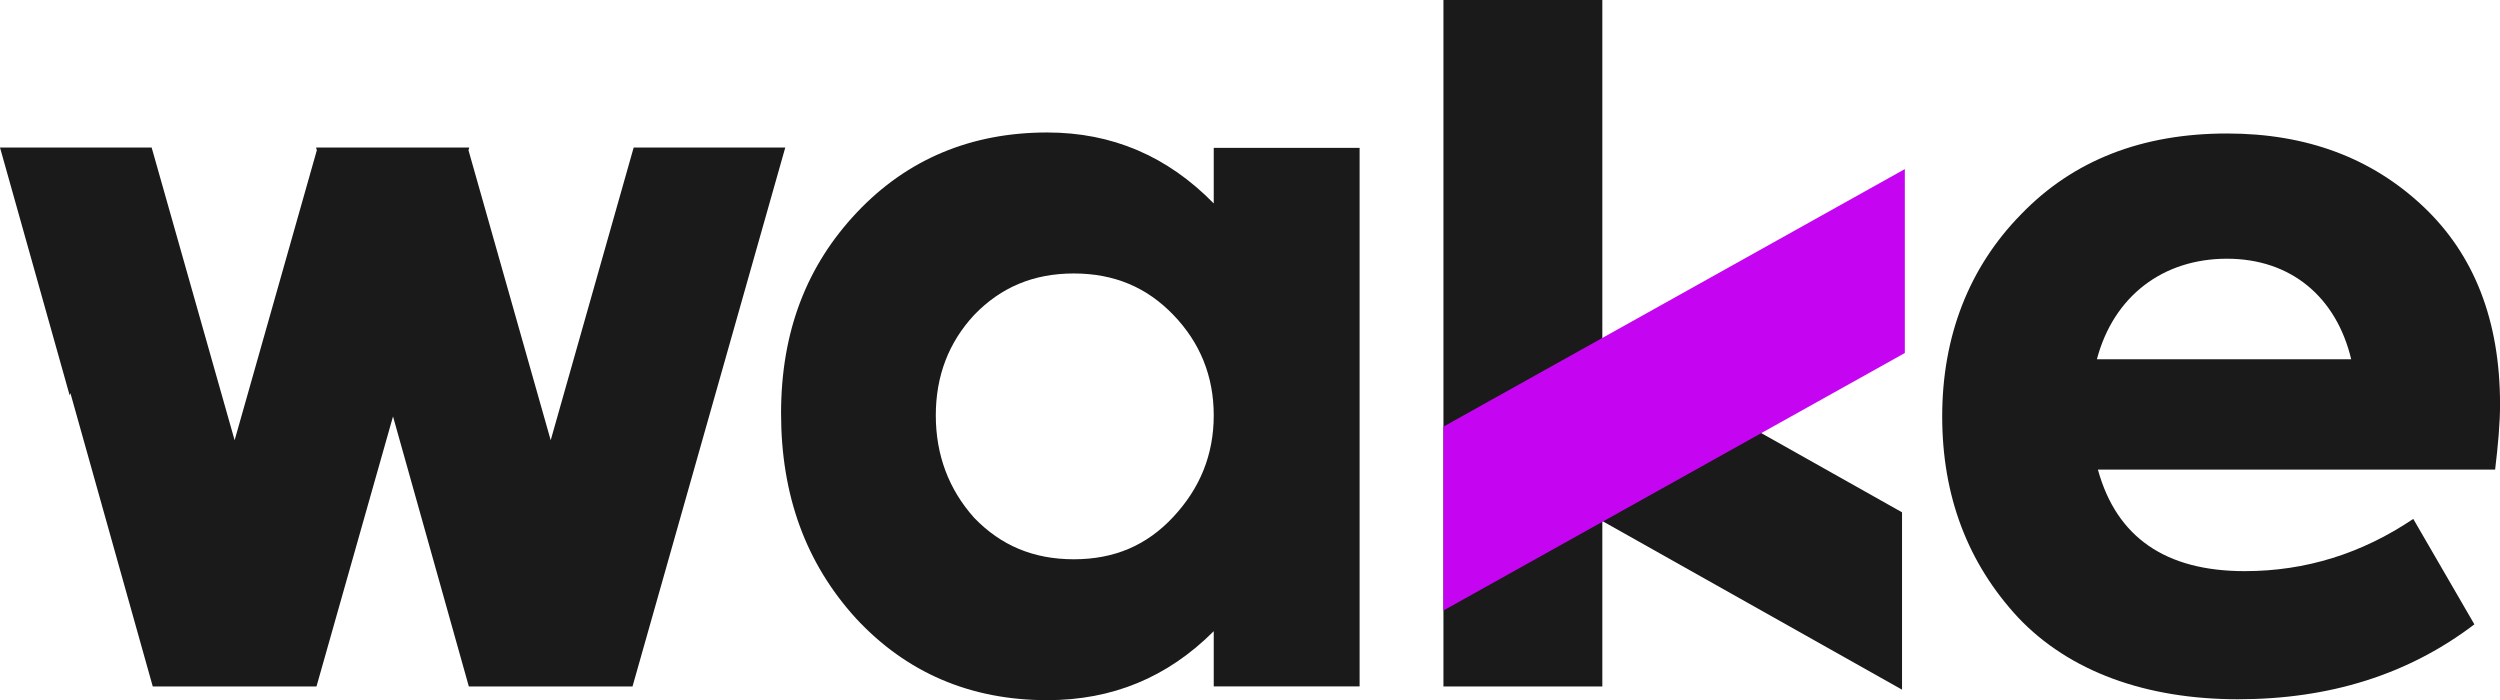 <?xml version="1.0" encoding="UTF-8"?>
<svg xmlns="http://www.w3.org/2000/svg" id="Camada_2" data-name="Camada 2" viewBox="0 0 492.92 138.06">
  <defs>
    <style> .cls-1 { fill: #c505f2; } .cls-2 { fill: #1a1a1a; } </style>
  </defs>
  <g id="Layer_1" data-name="Layer 1">
    <rect class="cls-2" x="284.6" width="31.33" height="135.35"></rect>
    <polygon class="cls-2" points="375.02 101.01 375.02 135.98 284.78 85.21 284.78 50.24 375.02 101.01"></polygon>
    <polygon class="cls-1" points="284.6 84.12 284.6 120.37 375.57 69.6 375.57 33.34 284.6 84.12"></polygon>
    <polygon class="cls-2" points="124.94 29.09 108.58 86.8 92.37 29.62 92.52 29.09 92.21 29.09 62.62 29.09 62.32 29.09 62.47 29.62 46.26 86.8 29.9 29.09 0 29.09 13.74 77.97 13.88 77.5 30.12 135.35 32.95 135.35 33.07 135.35 60.88 135.35 61 135.35 62.4 135.35 77.49 82.11 92.44 135.35 95.27 135.35 95.38 135.35 123.2 135.35 123.32 135.35 124.71 135.35 154.83 29.09 124.94 29.09"></polygon>
    <path class="cls-2" d="m192.09,102.11c5.25,5.44,11.66,8.16,19.63,8.16s14.38-2.72,19.62-8.36c5.25-5.63,7.97-12.24,7.97-20.01s-2.72-14.38-7.97-19.82c-5.24-5.44-11.66-8.16-19.62-8.16s-14.38,2.72-19.63,8.16c-5.05,5.44-7.58,12.05-7.58,19.82s2.53,14.57,7.58,20.21m47.22-72.95h28.76v106.18h-28.76v-10.89c-9.13,9.14-20.02,13.6-32.84,13.6-15.16,0-27.79-5.44-37.7-16.13-9.91-10.88-14.77-24.29-14.77-40.42s5.05-29.15,14.97-39.64c9.91-10.49,22.54-15.74,37.5-15.74,12.82,0,23.71,4.67,32.84,13.99v-10.96Z"></path>
    <path class="cls-2" d="m413.44,70.83h50.14c-2.92-12.24-11.86-19.82-24.49-19.82s-22.35,7.38-25.65,19.82m78.51,21.76h-78.31c3.69,13.41,13.41,20.02,28.95,20.02,12.05,0,23.12-3.49,33.23-10.3l12.05,20.79c-13.02,9.91-28.56,14.77-46.63,14.77s-33.23-5.44-43.34-16.13c-9.91-10.69-14.96-23.9-14.96-39.64s5.24-29.34,15.55-39.84c10.3-10.69,23.9-15.94,40.61-15.94,15.74,0,28.57,4.86,38.67,14.38,10.1,9.52,15.16,22.54,15.16,39.06,0,3.69-.39,7.97-.97,12.83"></path>
  </g>
</svg>

